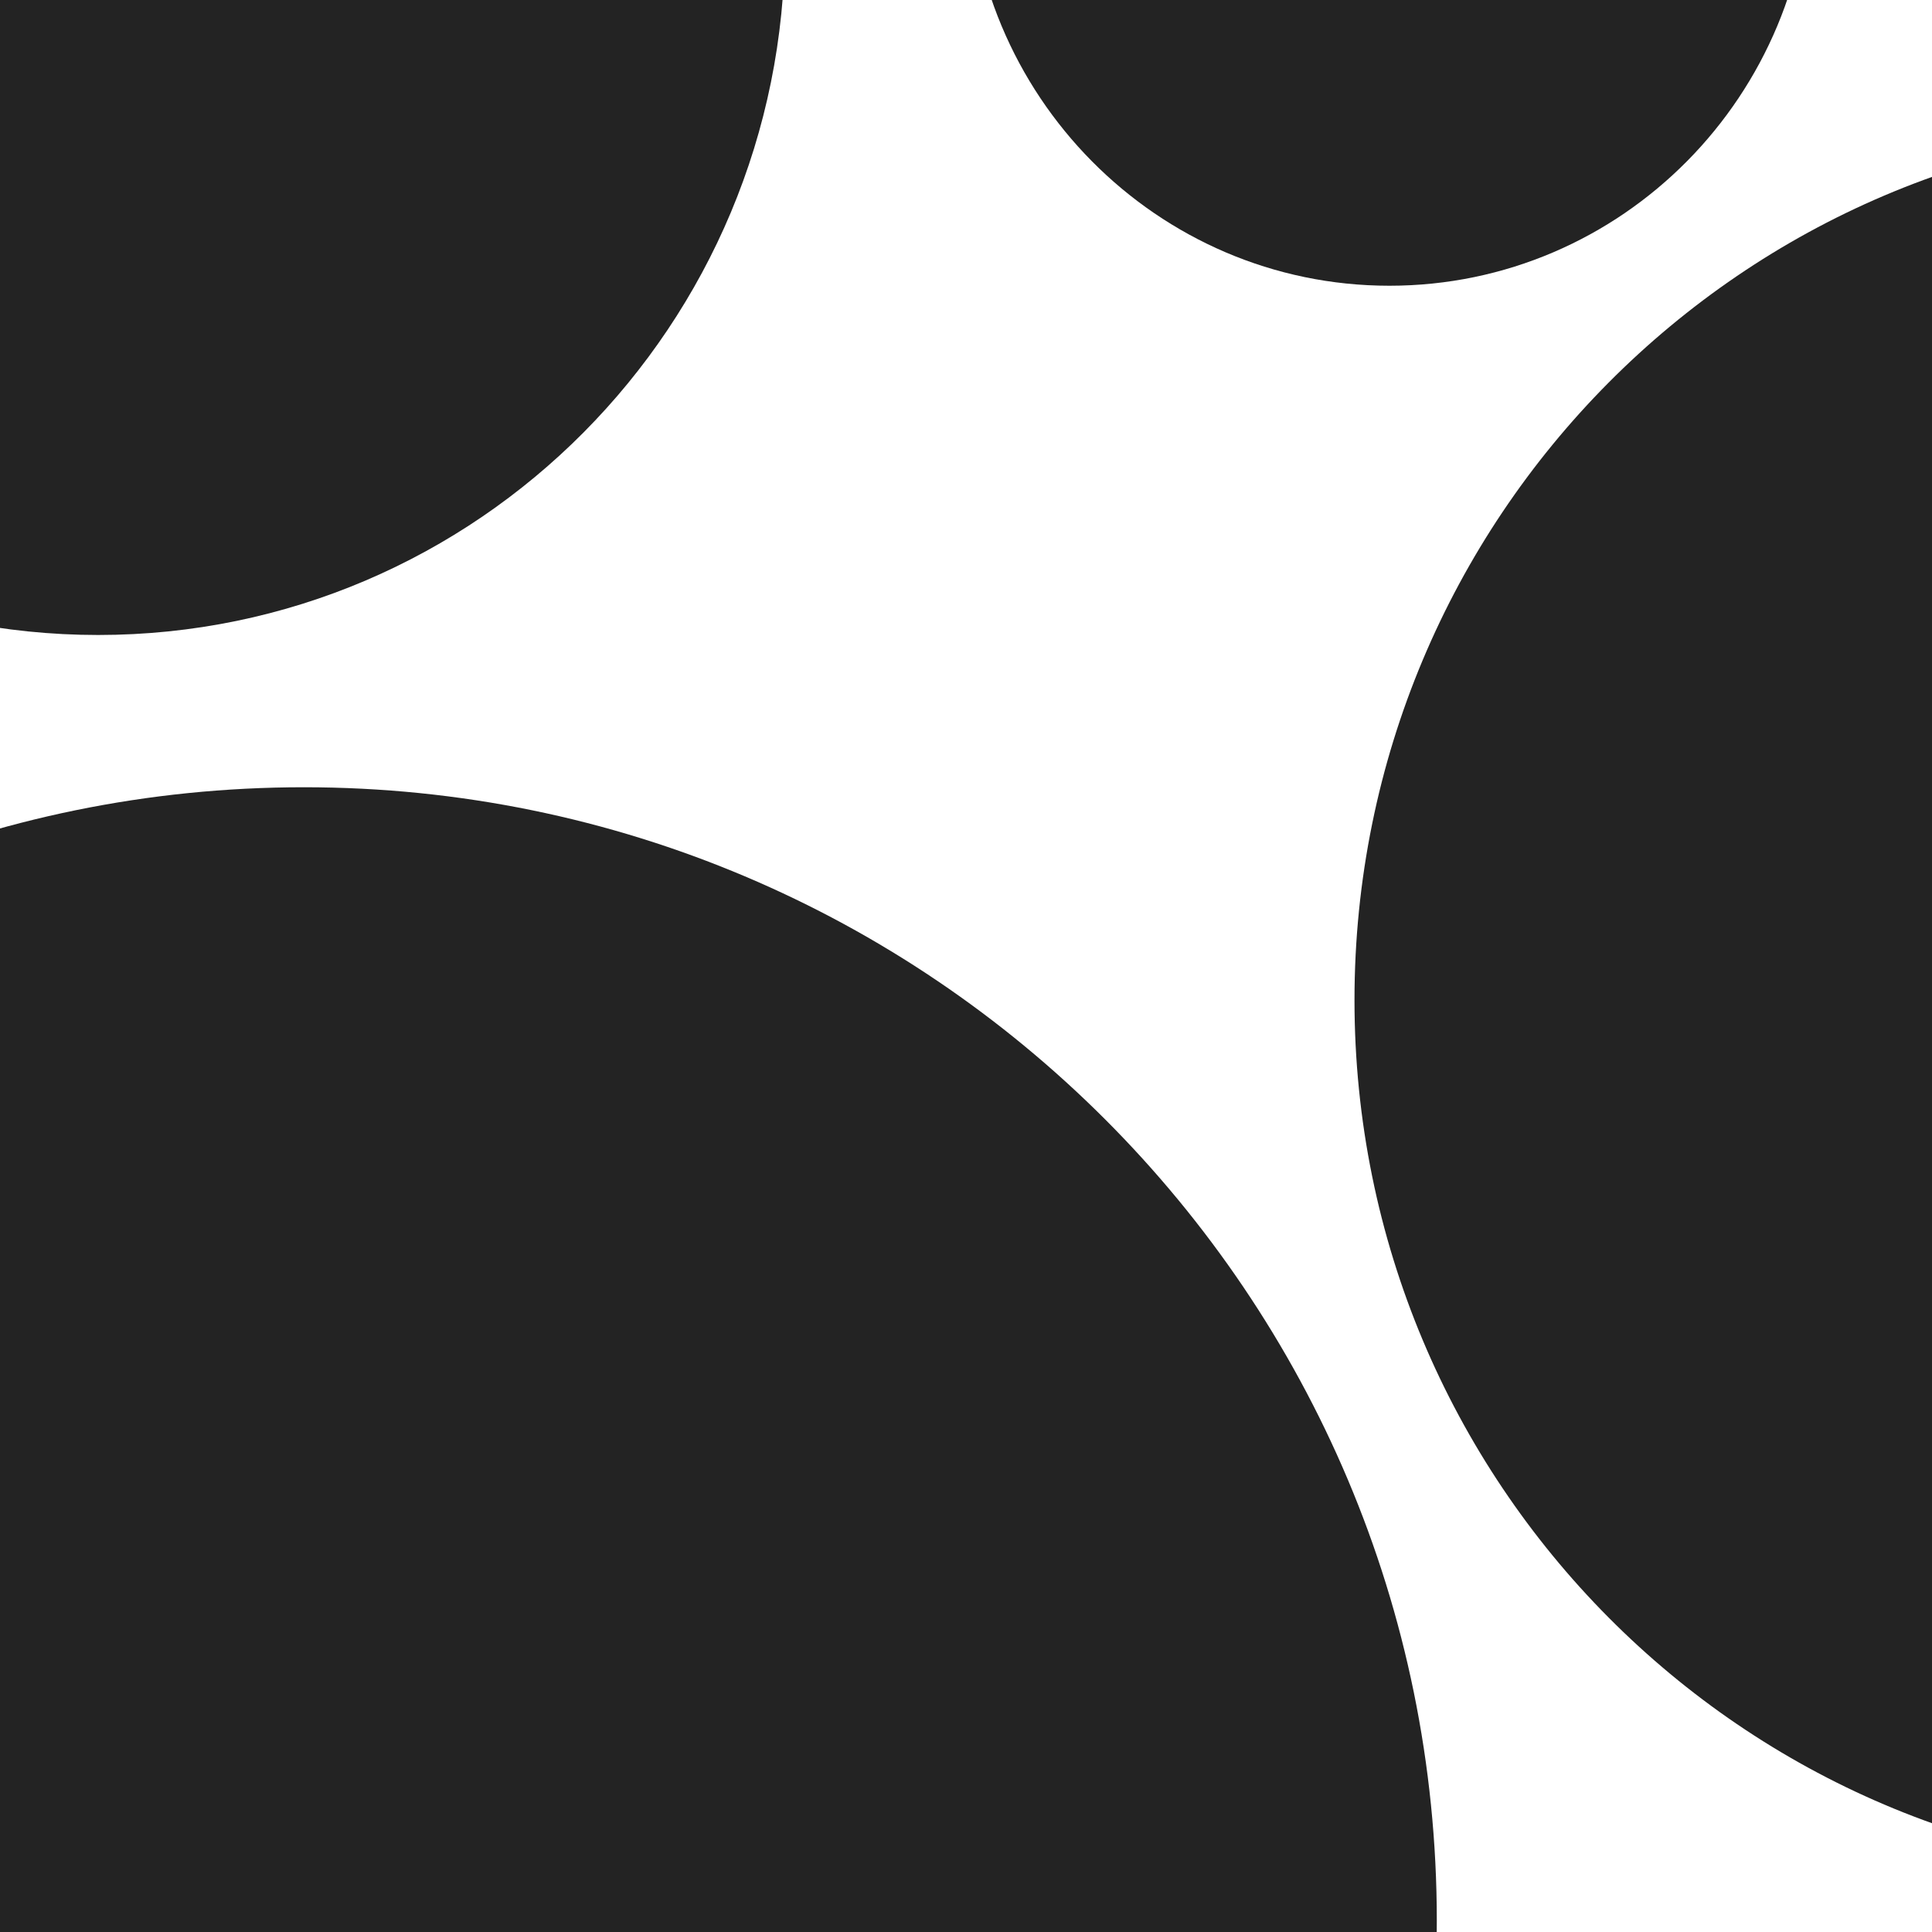 <svg viewBox="0 0 48 48" fill="none" xmlns="http://www.w3.org/2000/svg">
        <path d="M35.697 47.717C35.697 63.268 23.094 75.875 7.548 75.875C-7.999 75.875 -20.602 63.268 -20.602 47.717C-20.602 32.165 -7.999 19.559 7.548 19.559C23.094 19.559 35.697 32.165 35.697 47.717Z" fill="#232323"/>
        <path d="M76.741 24.847C76.741 36.826 67.096 46.537 55.197 46.537C43.298 46.537 33.652 36.826 33.652 24.847C33.652 12.867 43.298 3.156 55.197 3.156C67.096 3.156 76.741 12.867 76.741 24.847Z" fill="#232323"/>
        <path d="M44.978 -3.47C44.978 2.367 40.296 7.099 34.52 7.099C28.745 7.099 24.062 2.367 24.062 -3.47C24.062 -9.307 28.745 -14.039 34.52 -14.039C40.296 -14.039 44.978 -9.307 44.978 -3.47Z" fill="#232323"/>
        <path d="M19.5 -1.419C19.5 8.078 11.861 15.776 2.438 15.776C-6.986 15.776 -14.625 8.078 -14.625 -1.419C-14.625 -10.915 -6.986 -18.613 2.438 -18.613C11.861 -18.613 19.5 -10.915 19.5 -1.419Z" fill="#232323"/>
</svg>
